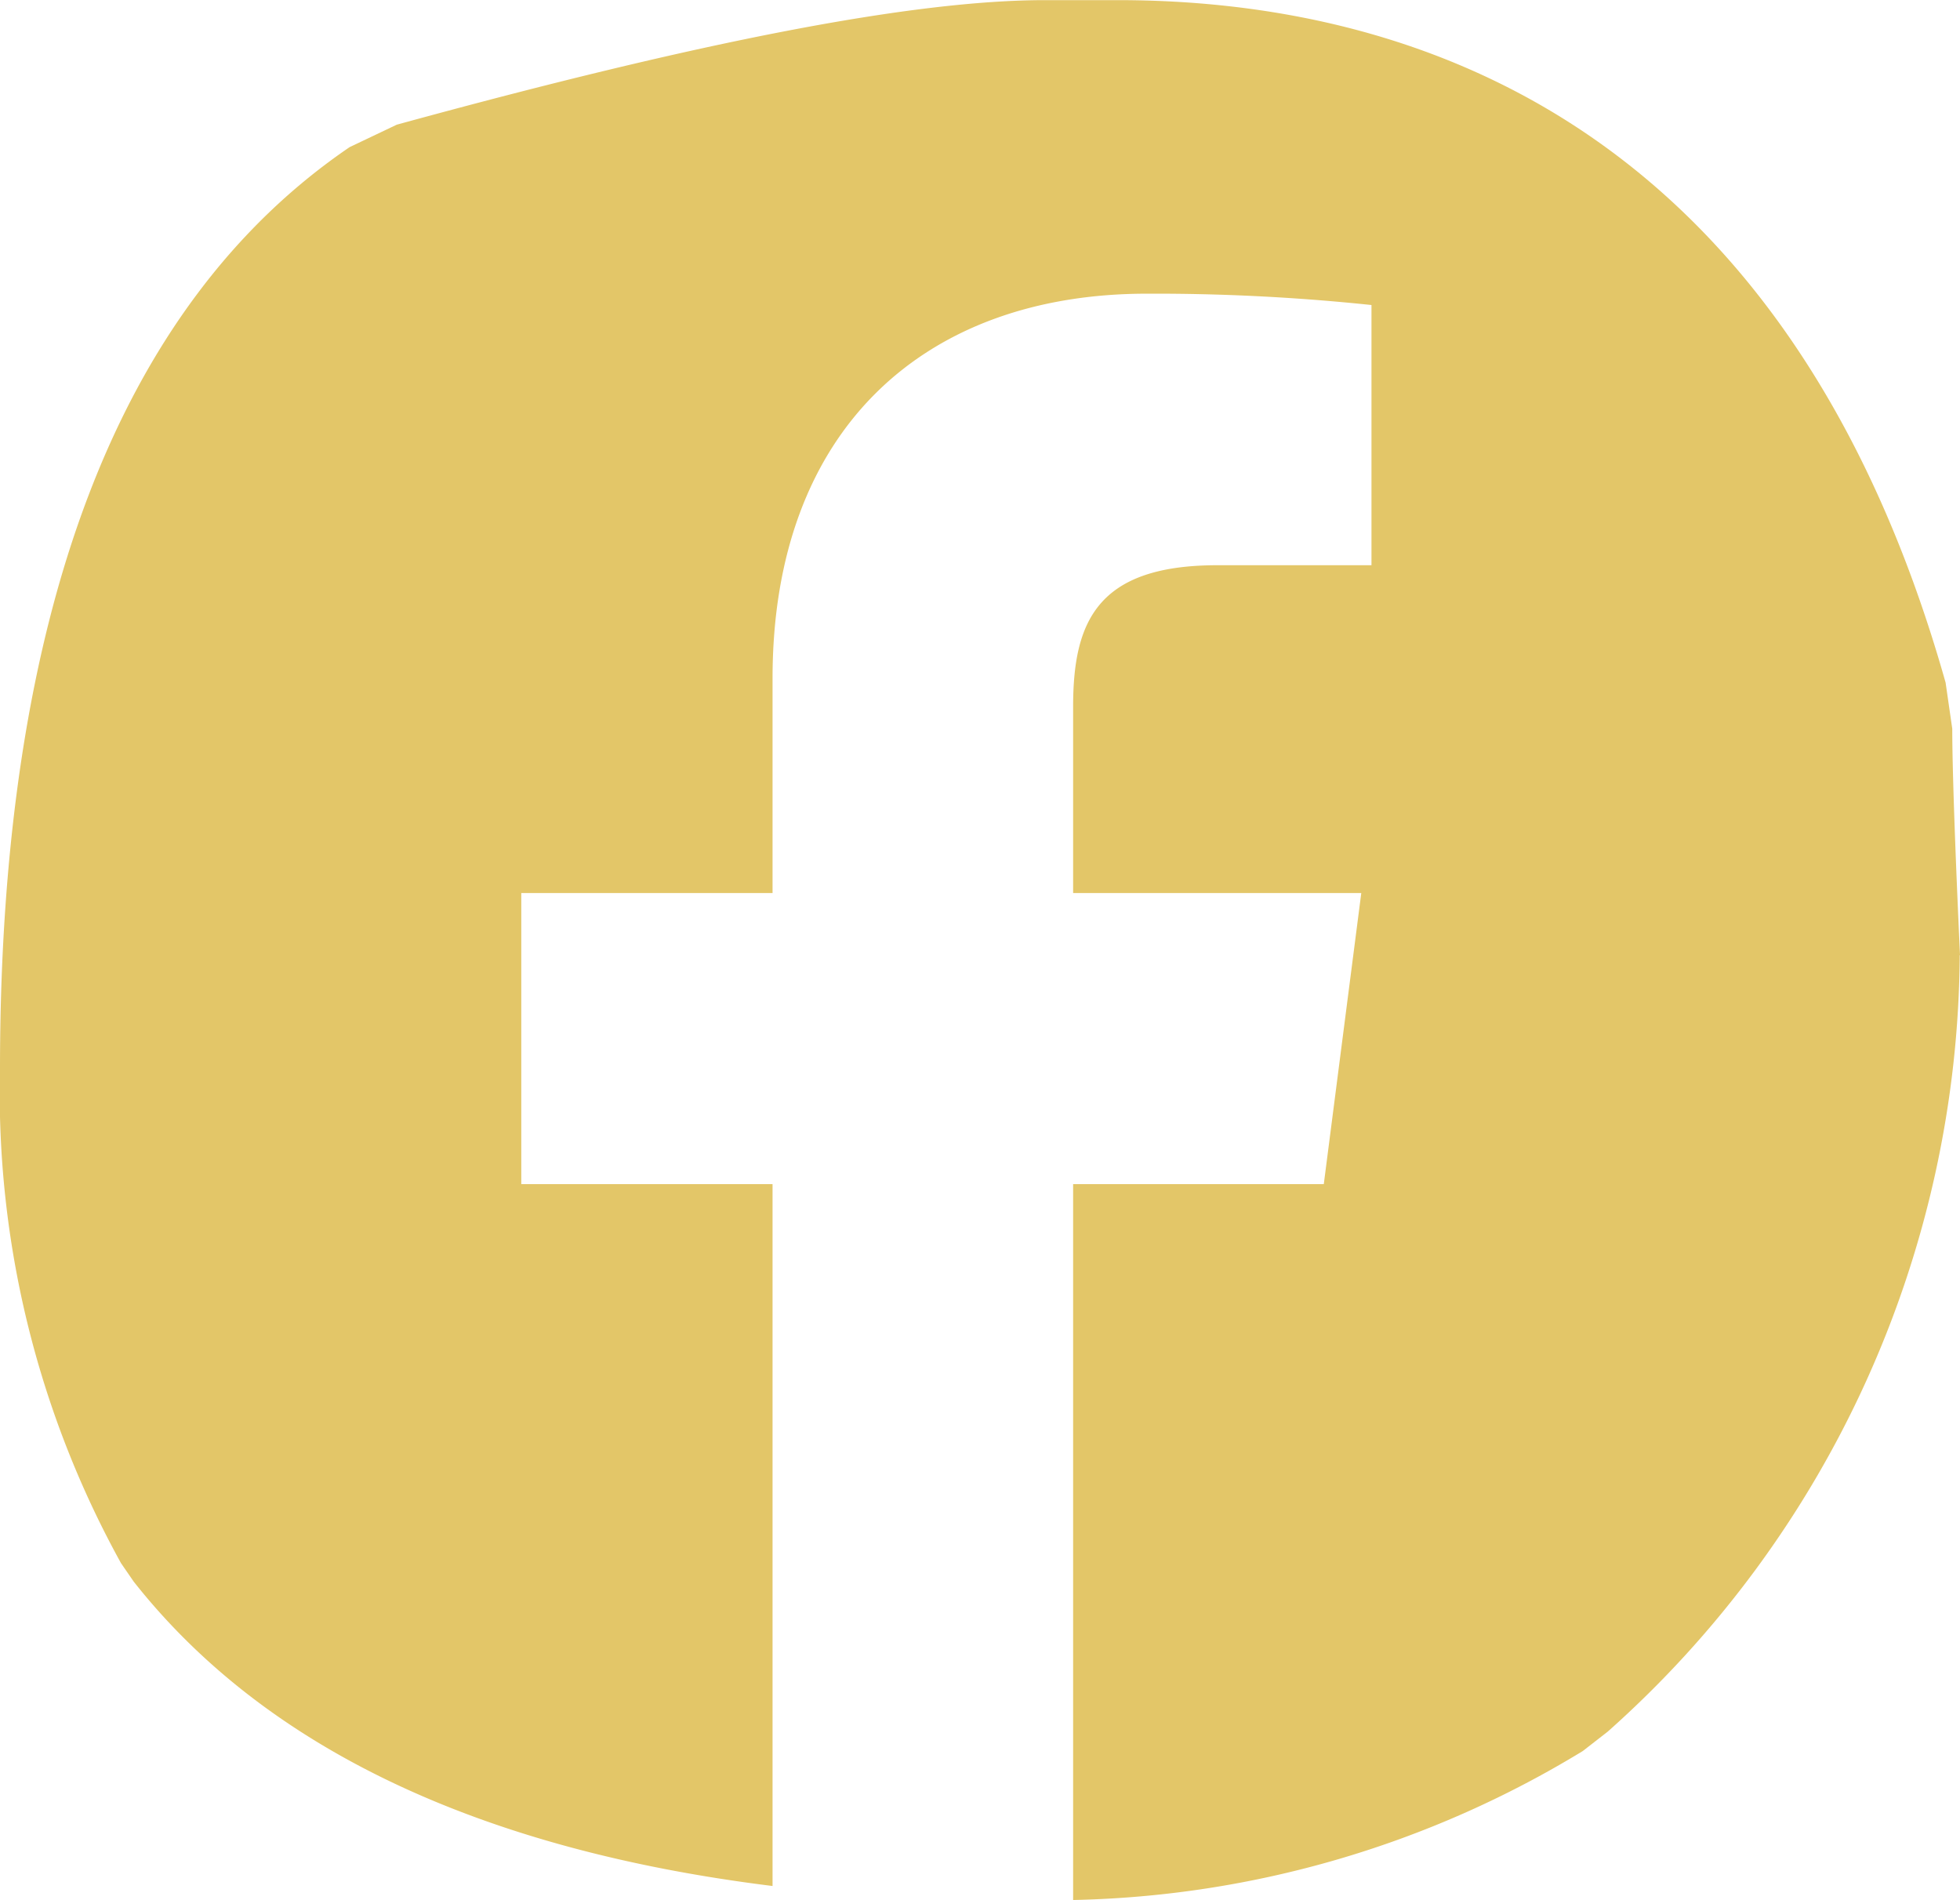 <svg xmlns="http://www.w3.org/2000/svg" width="29.384" height="28.479" viewBox="0 0 29.384 28.479">
  <path id="Pfad_27" data-name="Pfad 27" d="M20.555,10.016c-.077-1.667-.116-2.842-.116-3.395l-.1-.692C17.949-2.528,12.272-4.3,7.928-4.3H6.837c-1.96,0-5.119.606-9.718,1.867l-.706.336C-7.065.271-8.829,4.924-8.829,11.716a14.588,14.588,0,0,0,1.814,7.412l.19.276c1.987,2.519,5.229,4.024,9.578,4.563V13.447H-1.014V9.084H2.753V5.866C2.753,2.131,5.033.1,8.364.1a31.073,31.073,0,0,1,3.368.17v3.9l-2.31,0c-1.814,0-2.163.859-2.163,2.123V9.084h4.32l-.562,4.363H7.259v10.73A15.264,15.264,0,0,0,14.9,21.944l.373-.29a15.7,15.7,0,0,0,5.278-11.639" transform="translate(8.829 4.302)" fill="#e3c668"/>
</svg>
